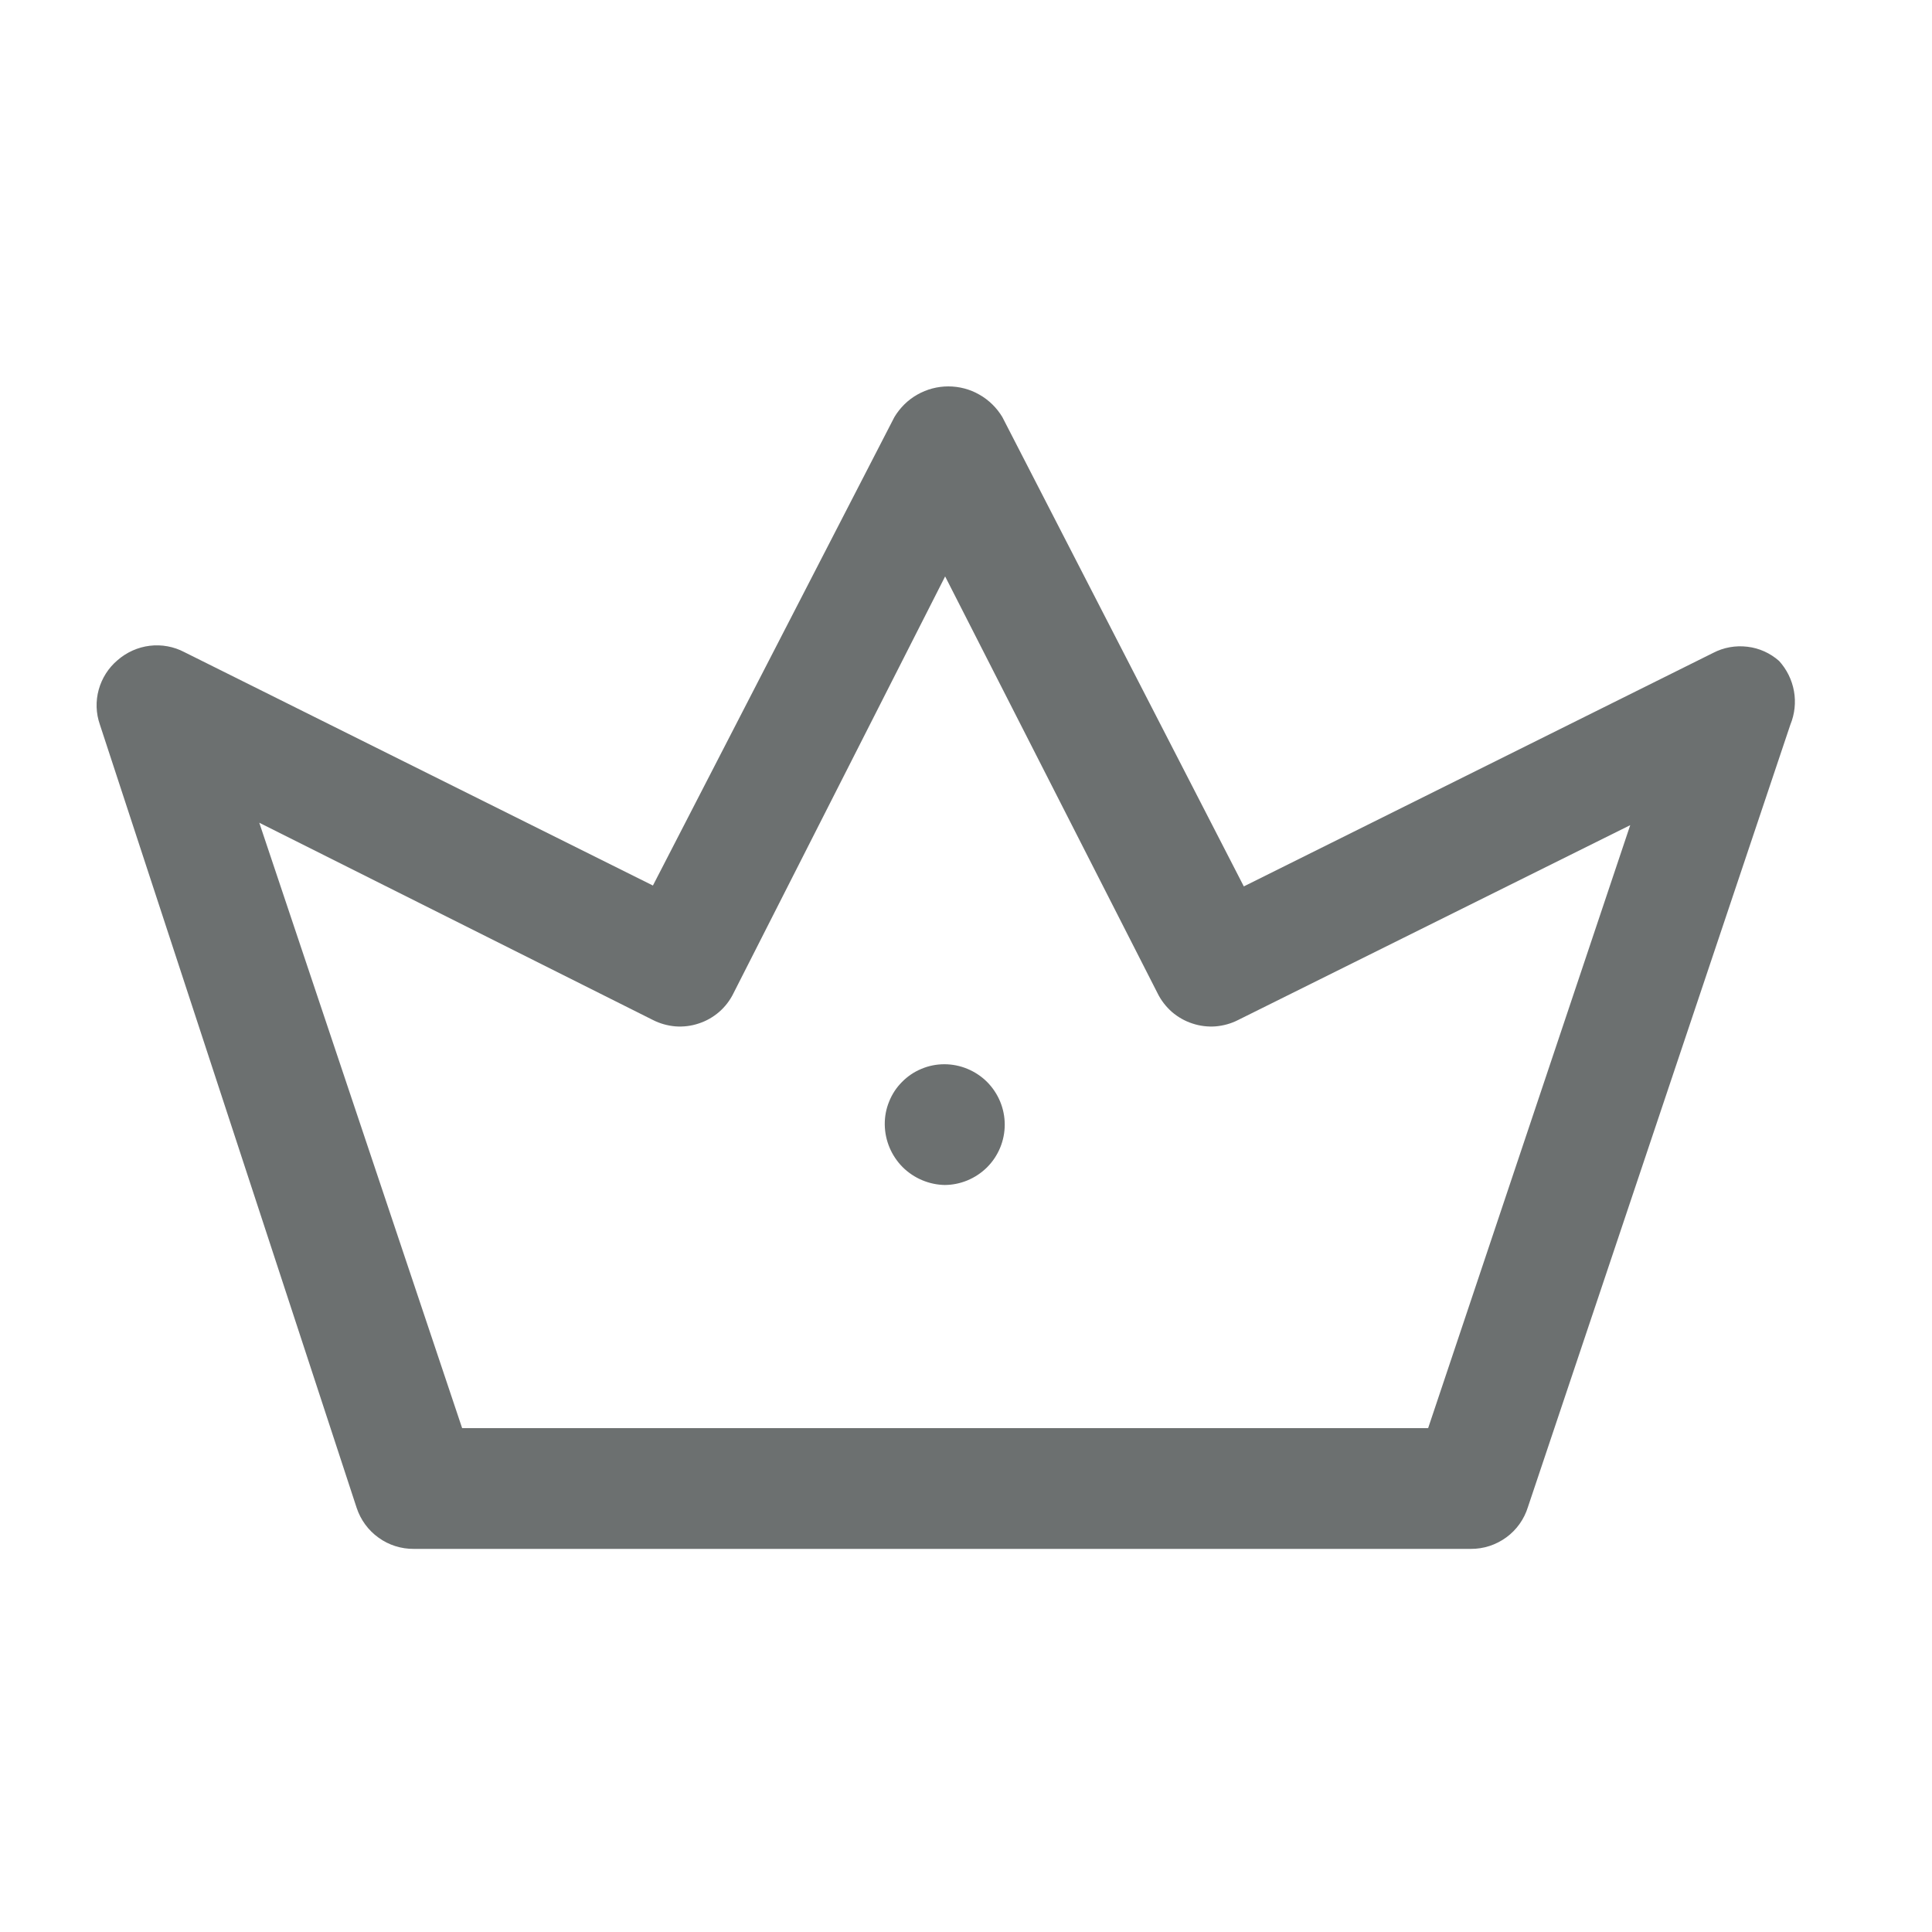 <svg width="20" height="20" viewBox="0 0 20 20" fill="none" xmlns="http://www.w3.org/2000/svg">
<path d="M15.226 16.034H4.284C4.153 16.035 4.025 15.995 3.919 15.918C3.812 15.842 3.733 15.733 3.692 15.609L1.034 7.501C0.993 7.384 0.989 7.258 1.022 7.139C1.055 7.02 1.123 6.913 1.217 6.834C1.311 6.752 1.427 6.7 1.55 6.685C1.674 6.67 1.799 6.693 1.909 6.751L6.759 9.167L9.259 4.317C9.317 4.221 9.398 4.14 9.496 4.085C9.594 4.029 9.705 4 9.817 4C9.93 4 10.041 4.029 10.138 4.085C10.236 4.14 10.318 4.221 10.376 4.317L12.876 9.176L17.734 6.759C17.843 6.702 17.967 6.68 18.089 6.695C18.211 6.709 18.325 6.761 18.417 6.842C18.497 6.93 18.55 7.038 18.571 7.154C18.592 7.271 18.579 7.391 18.534 7.501L15.817 15.601C15.778 15.727 15.7 15.837 15.593 15.915C15.486 15.993 15.358 16.035 15.226 16.034ZM4.784 14.784H14.784L16.876 8.542L12.817 10.559C12.745 10.596 12.665 10.618 12.584 10.625C12.503 10.631 12.421 10.621 12.343 10.595C12.266 10.57 12.194 10.529 12.132 10.476C12.071 10.422 12.02 10.357 11.984 10.284L9.784 5.967L7.592 10.284C7.556 10.357 7.506 10.422 7.444 10.476C7.382 10.529 7.311 10.57 7.233 10.595C7.156 10.621 7.074 10.631 6.992 10.625C6.911 10.618 6.832 10.596 6.759 10.559L2.684 8.517L4.784 14.784Z" fill="#6C7070"/>
<path d="M9.784 12.267C9.619 12.265 9.461 12.198 9.344 12.082C9.228 11.965 9.161 11.807 9.159 11.642C9.158 11.56 9.173 11.479 9.204 11.404C9.234 11.328 9.279 11.259 9.337 11.201C9.394 11.143 9.462 11.096 9.538 11.065C9.613 11.033 9.694 11.017 9.776 11.017C9.941 11.017 10.1 11.083 10.218 11.2C10.335 11.318 10.401 11.476 10.401 11.642C10.401 11.808 10.335 11.967 10.218 12.084C10.1 12.201 9.941 12.267 9.776 12.267H9.784Z" fill="#6C7070"/>
</svg>
